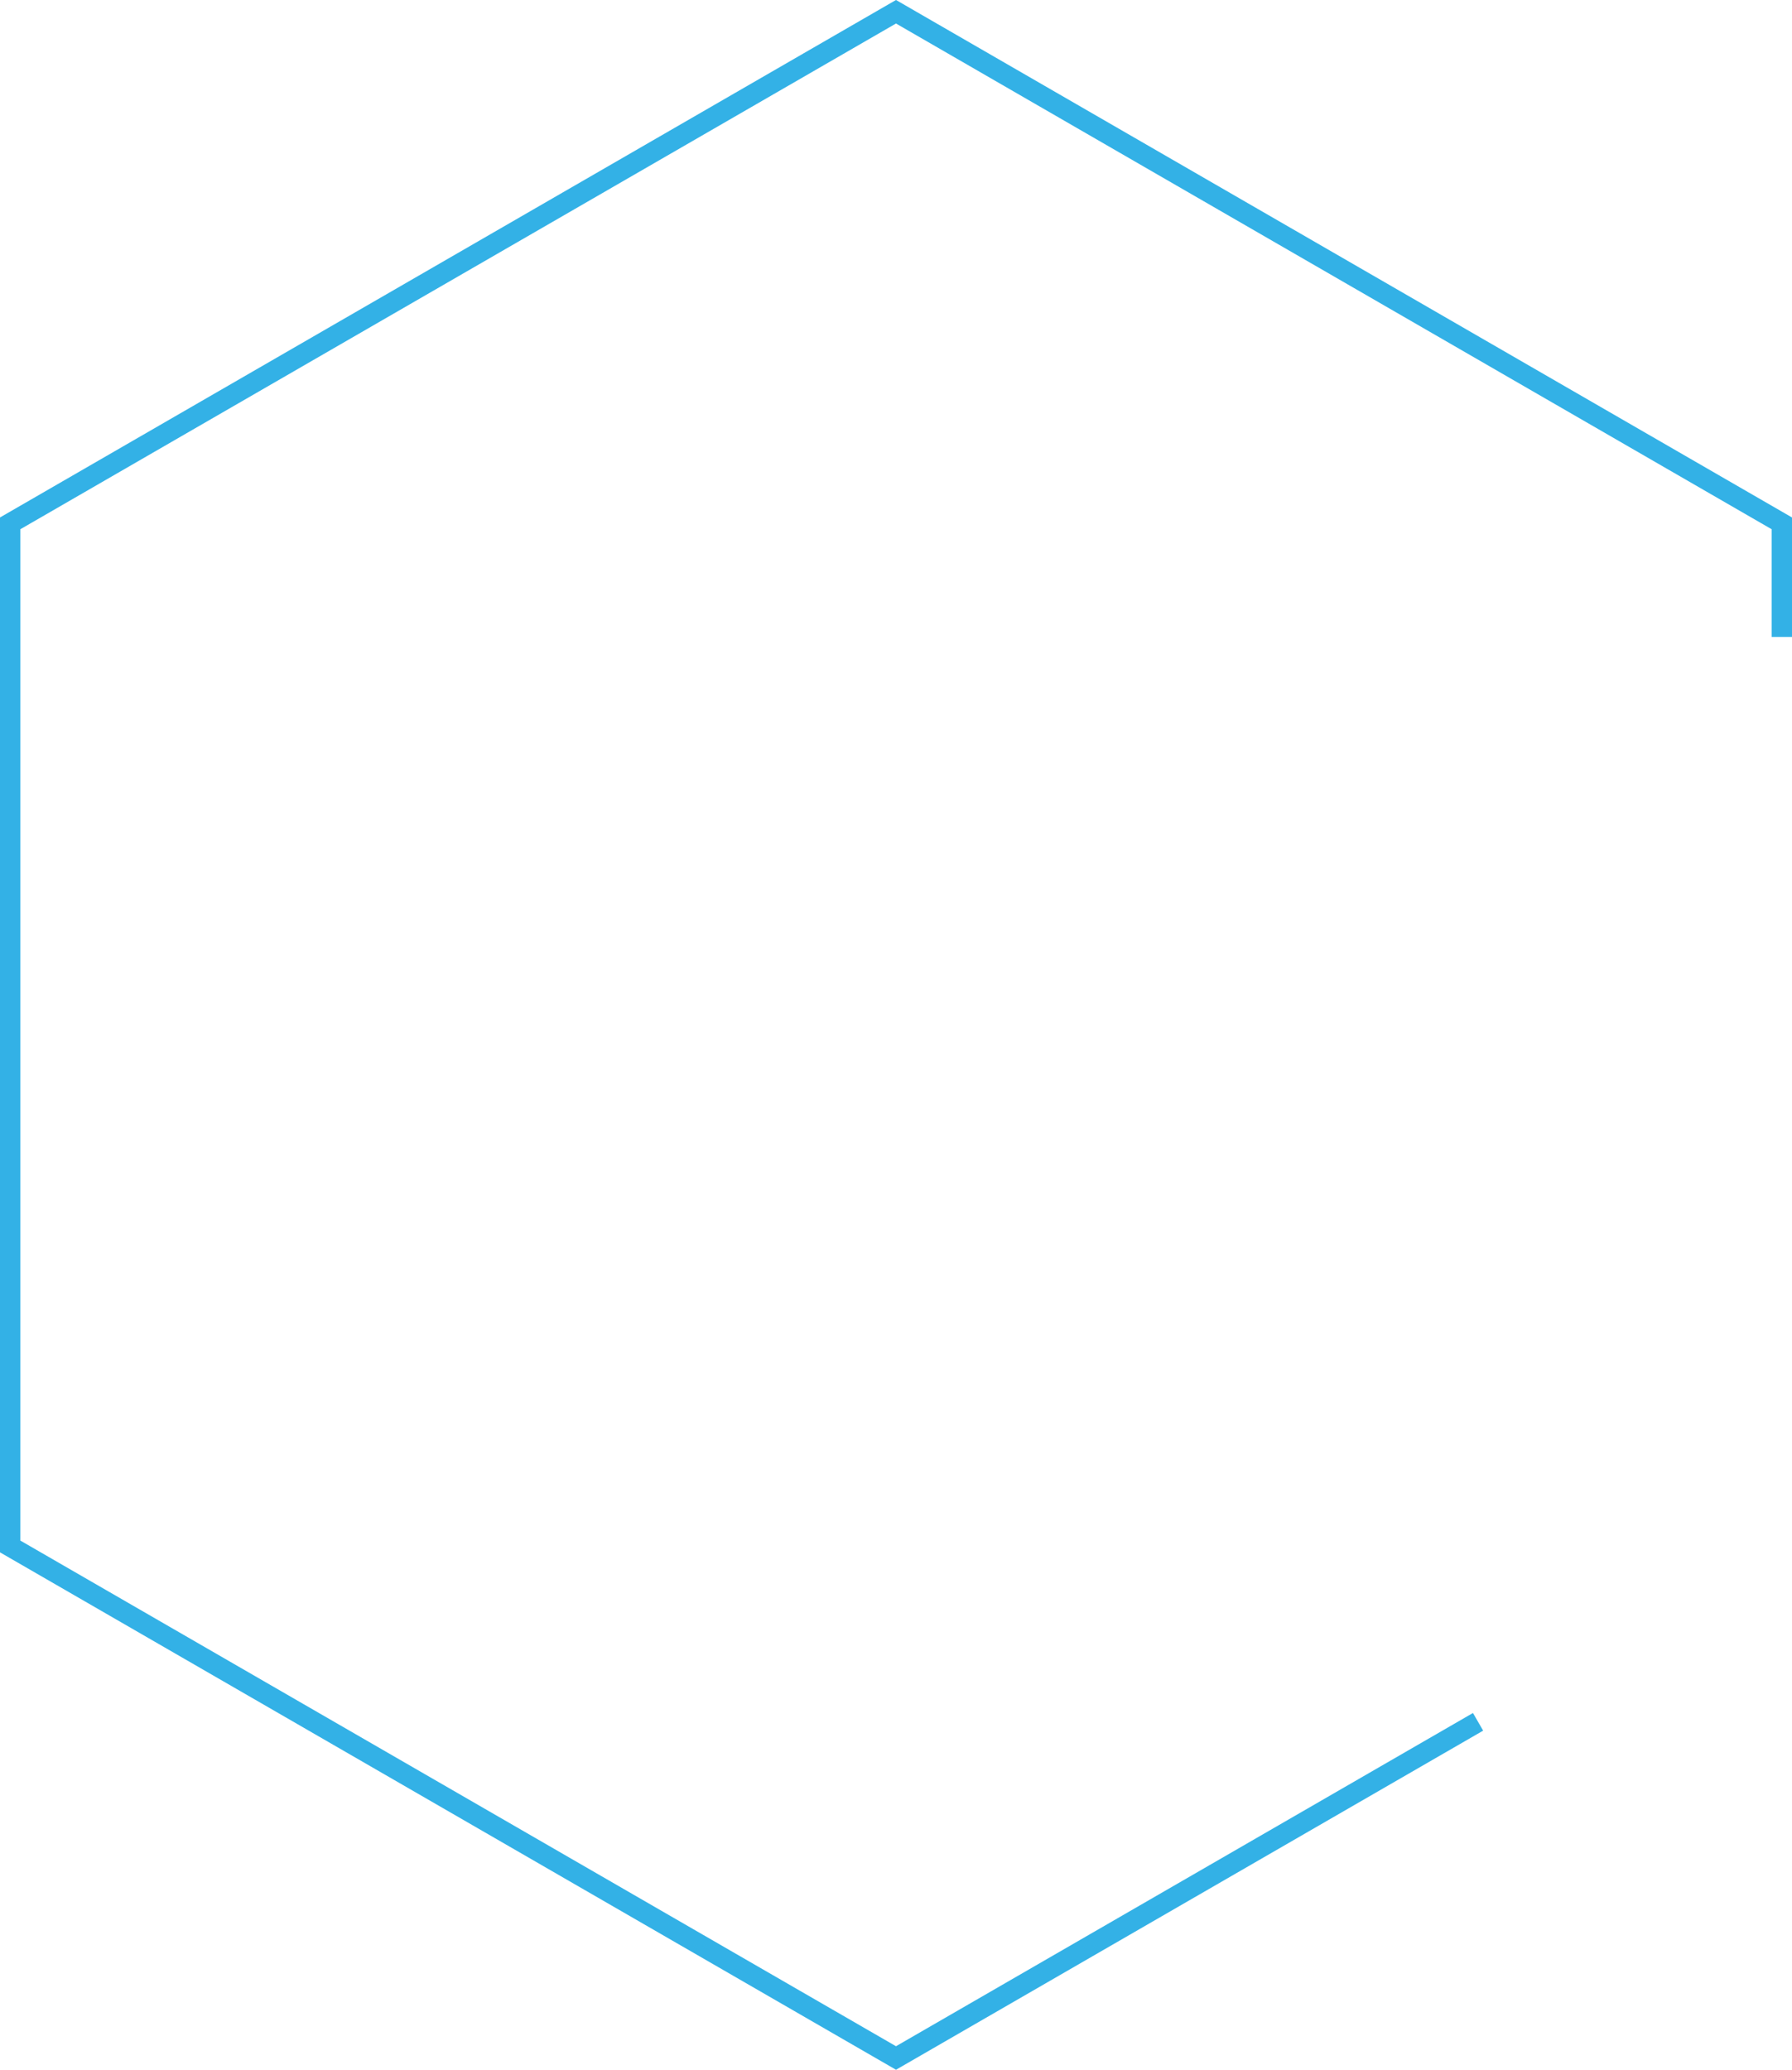 <svg xmlns="http://www.w3.org/2000/svg" viewBox="0 0 263.94 304.77"><defs><style>.cls-1{fill:none;stroke:#33b1e6;stroke-miterlimit:10;stroke-width:3px;}</style></defs><title>3</title><g id="Layer_2" data-name="Layer 2"><g id="Layer_1-2" data-name="Layer 1"><polyline class="cls-1" points="262.44 93.79 262.44 77.06 131.97 1.73 1.5 77.06 1.5 227.71 131.97 303.03 217.7 253.53"/></g></g></svg>